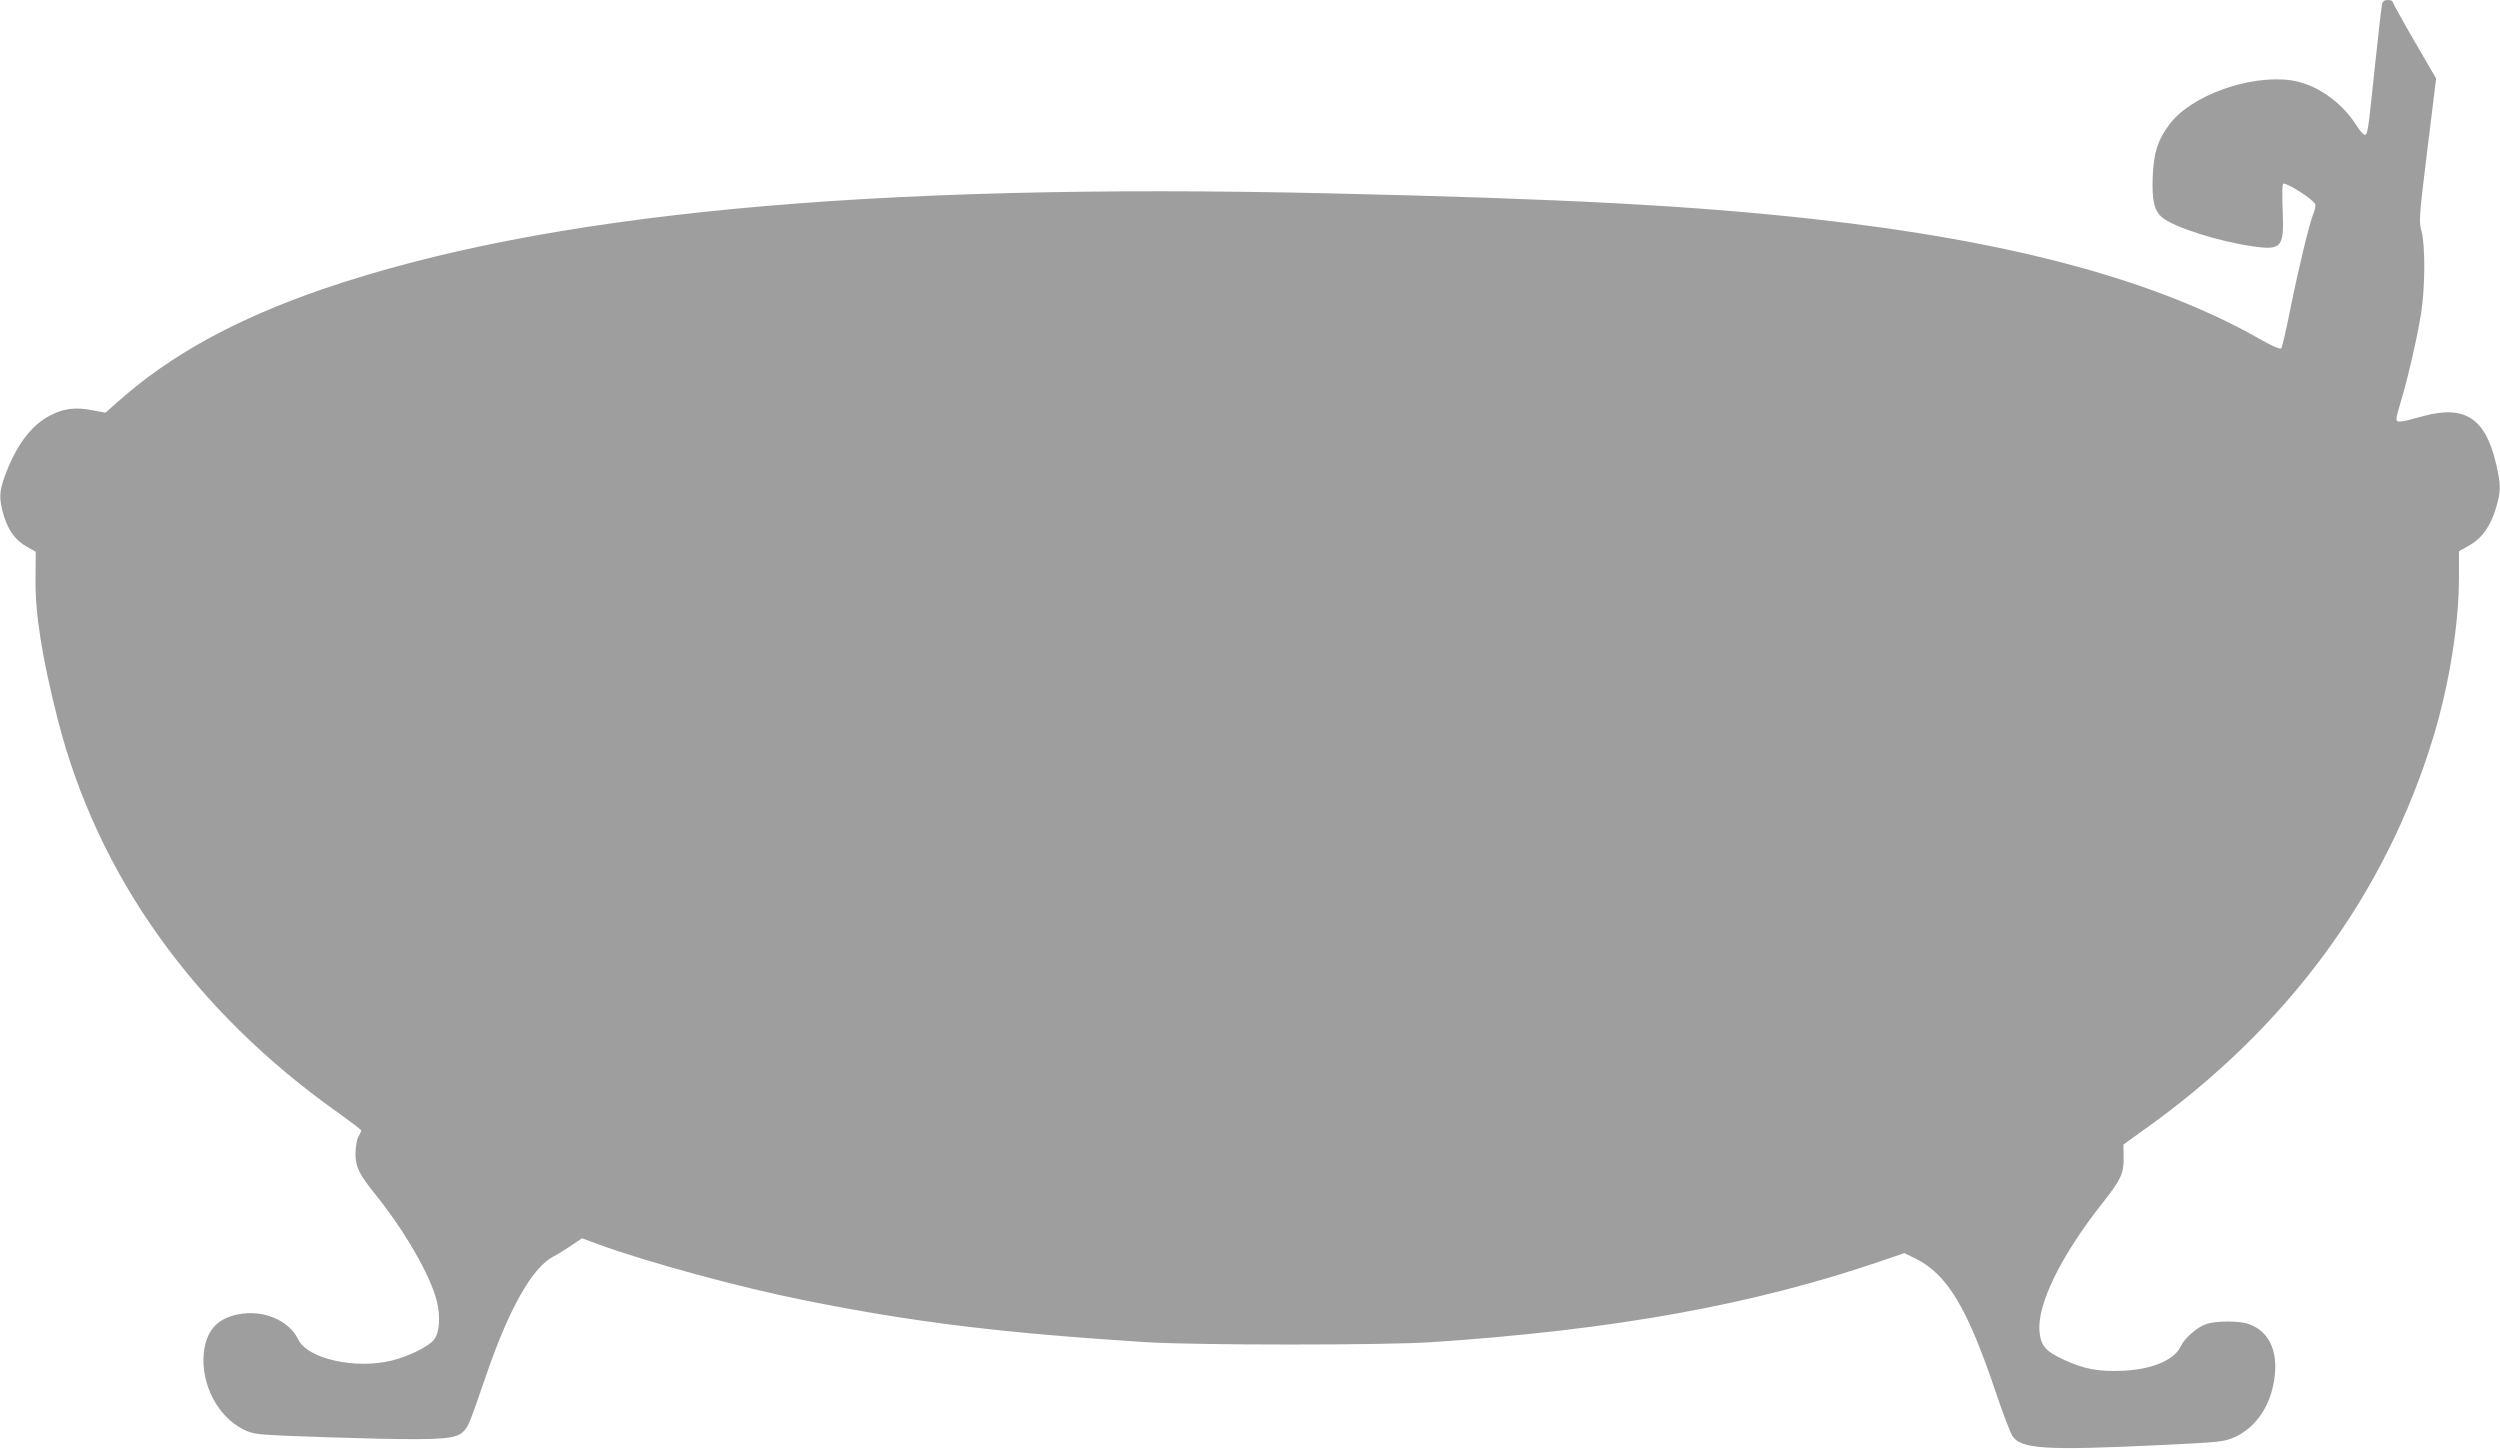 <?xml version="1.0" standalone="no"?>
<!DOCTYPE svg PUBLIC "-//W3C//DTD SVG 20010904//EN"
 "http://www.w3.org/TR/2001/REC-SVG-20010904/DTD/svg10.dtd">
<svg version="1.0" xmlns="http://www.w3.org/2000/svg"
 width="1280pt" height="742pt" viewBox="0 0 1280 742"
 preserveAspectRatio="xMidYMid meet">
<g transform="translate(0,742) scale(0.1,-0.1)"
fill="#9e9e9e" stroke="none">
<path d="M12196 7398 c-3 -13 -19 -153 -36 -313 -36 -344 -37 -355 -53 -355
-7 0 -25 21 -42 48 -78 123 -209 213 -336 231 -212 29 -510 -78 -620 -224 -61
-81 -81 -142 -87 -265 -5 -125 7 -179 48 -213 59 -50 287 -123 463 -148 151
-22 163 -7 154 192 -3 81 -2 129 4 129 27 0 154 -82 163 -106 3 -7 -1 -29 -10
-49 -20 -50 -76 -279 -119 -495 -20 -102 -41 -189 -45 -194 -5 -5 -46 12 -97
41 -534 307 -1286 510 -2303 622 -608 68 -1289 104 -2474 131 -2372 55 -4020
-102 -5153 -490 -444 -153 -778 -336 -1044 -572 l-69 -61 -69 13 c-85 16 -145
9 -212 -26 -98 -49 -178 -156 -234 -311 -30 -83 -31 -116 -5 -205 24 -77 60
-126 122 -160 l41 -23 -1 -140 c-3 -173 33 -401 113 -716 203 -800 700 -1497
1443 -2021 61 -44 112 -83 112 -86 -1 -4 -7 -18 -15 -32 -8 -14 -14 -52 -15
-85 0 -70 18 -106 103 -212 149 -185 279 -410 313 -543 20 -79 15 -161 -13
-198 -26 -35 -128 -86 -217 -108 -187 -46 -432 9 -479 108 -47 99 -182 155
-310 128 -108 -22 -163 -86 -174 -202 -14 -155 71 -319 200 -385 47 -24 67
-27 217 -34 91 -4 302 -11 470 -15 340 -7 410 -1 446 40 24 27 27 35 119 301
114 330 233 538 339 592 17 8 57 33 88 54 l58 39 81 -30 c258 -94 732 -223
1065 -289 553 -111 1002 -166 1744 -213 258 -16 1215 -16 1460 0 939 63 1647
191 2312 419 l108 37 56 -27 c164 -81 267 -252 414 -690 35 -104 73 -203 84
-220 44 -66 171 -74 751 -46 317 15 333 17 387 41 100 46 171 142 197 266 33
158 -13 274 -126 313 -48 17 -166 17 -217 0 -47 -16 -111 -72 -131 -115 -33
-69 -145 -117 -292 -124 -128 -6 -203 8 -308 57 -93 43 -117 72 -123 147 -11
138 112 388 324 656 93 118 108 149 107 231 l-1 67 100 72 c737 522 1243 1209
1488 2019 81 269 130 576 130 815 l0 132 54 30 c64 37 108 98 136 193 25 83
25 117 0 224 -54 233 -159 302 -371 245 -123 -34 -139 -36 -139 -14 0 11 10
48 21 84 32 102 86 334 105 455 21 135 22 348 2 422 -14 48 -12 74 30 416 l45
365 -112 193 c-61 105 -111 196 -111 200 0 5 -11 9 -25 9 -17 0 -26 -7 -29
-22z"/>
</g>
</svg>
